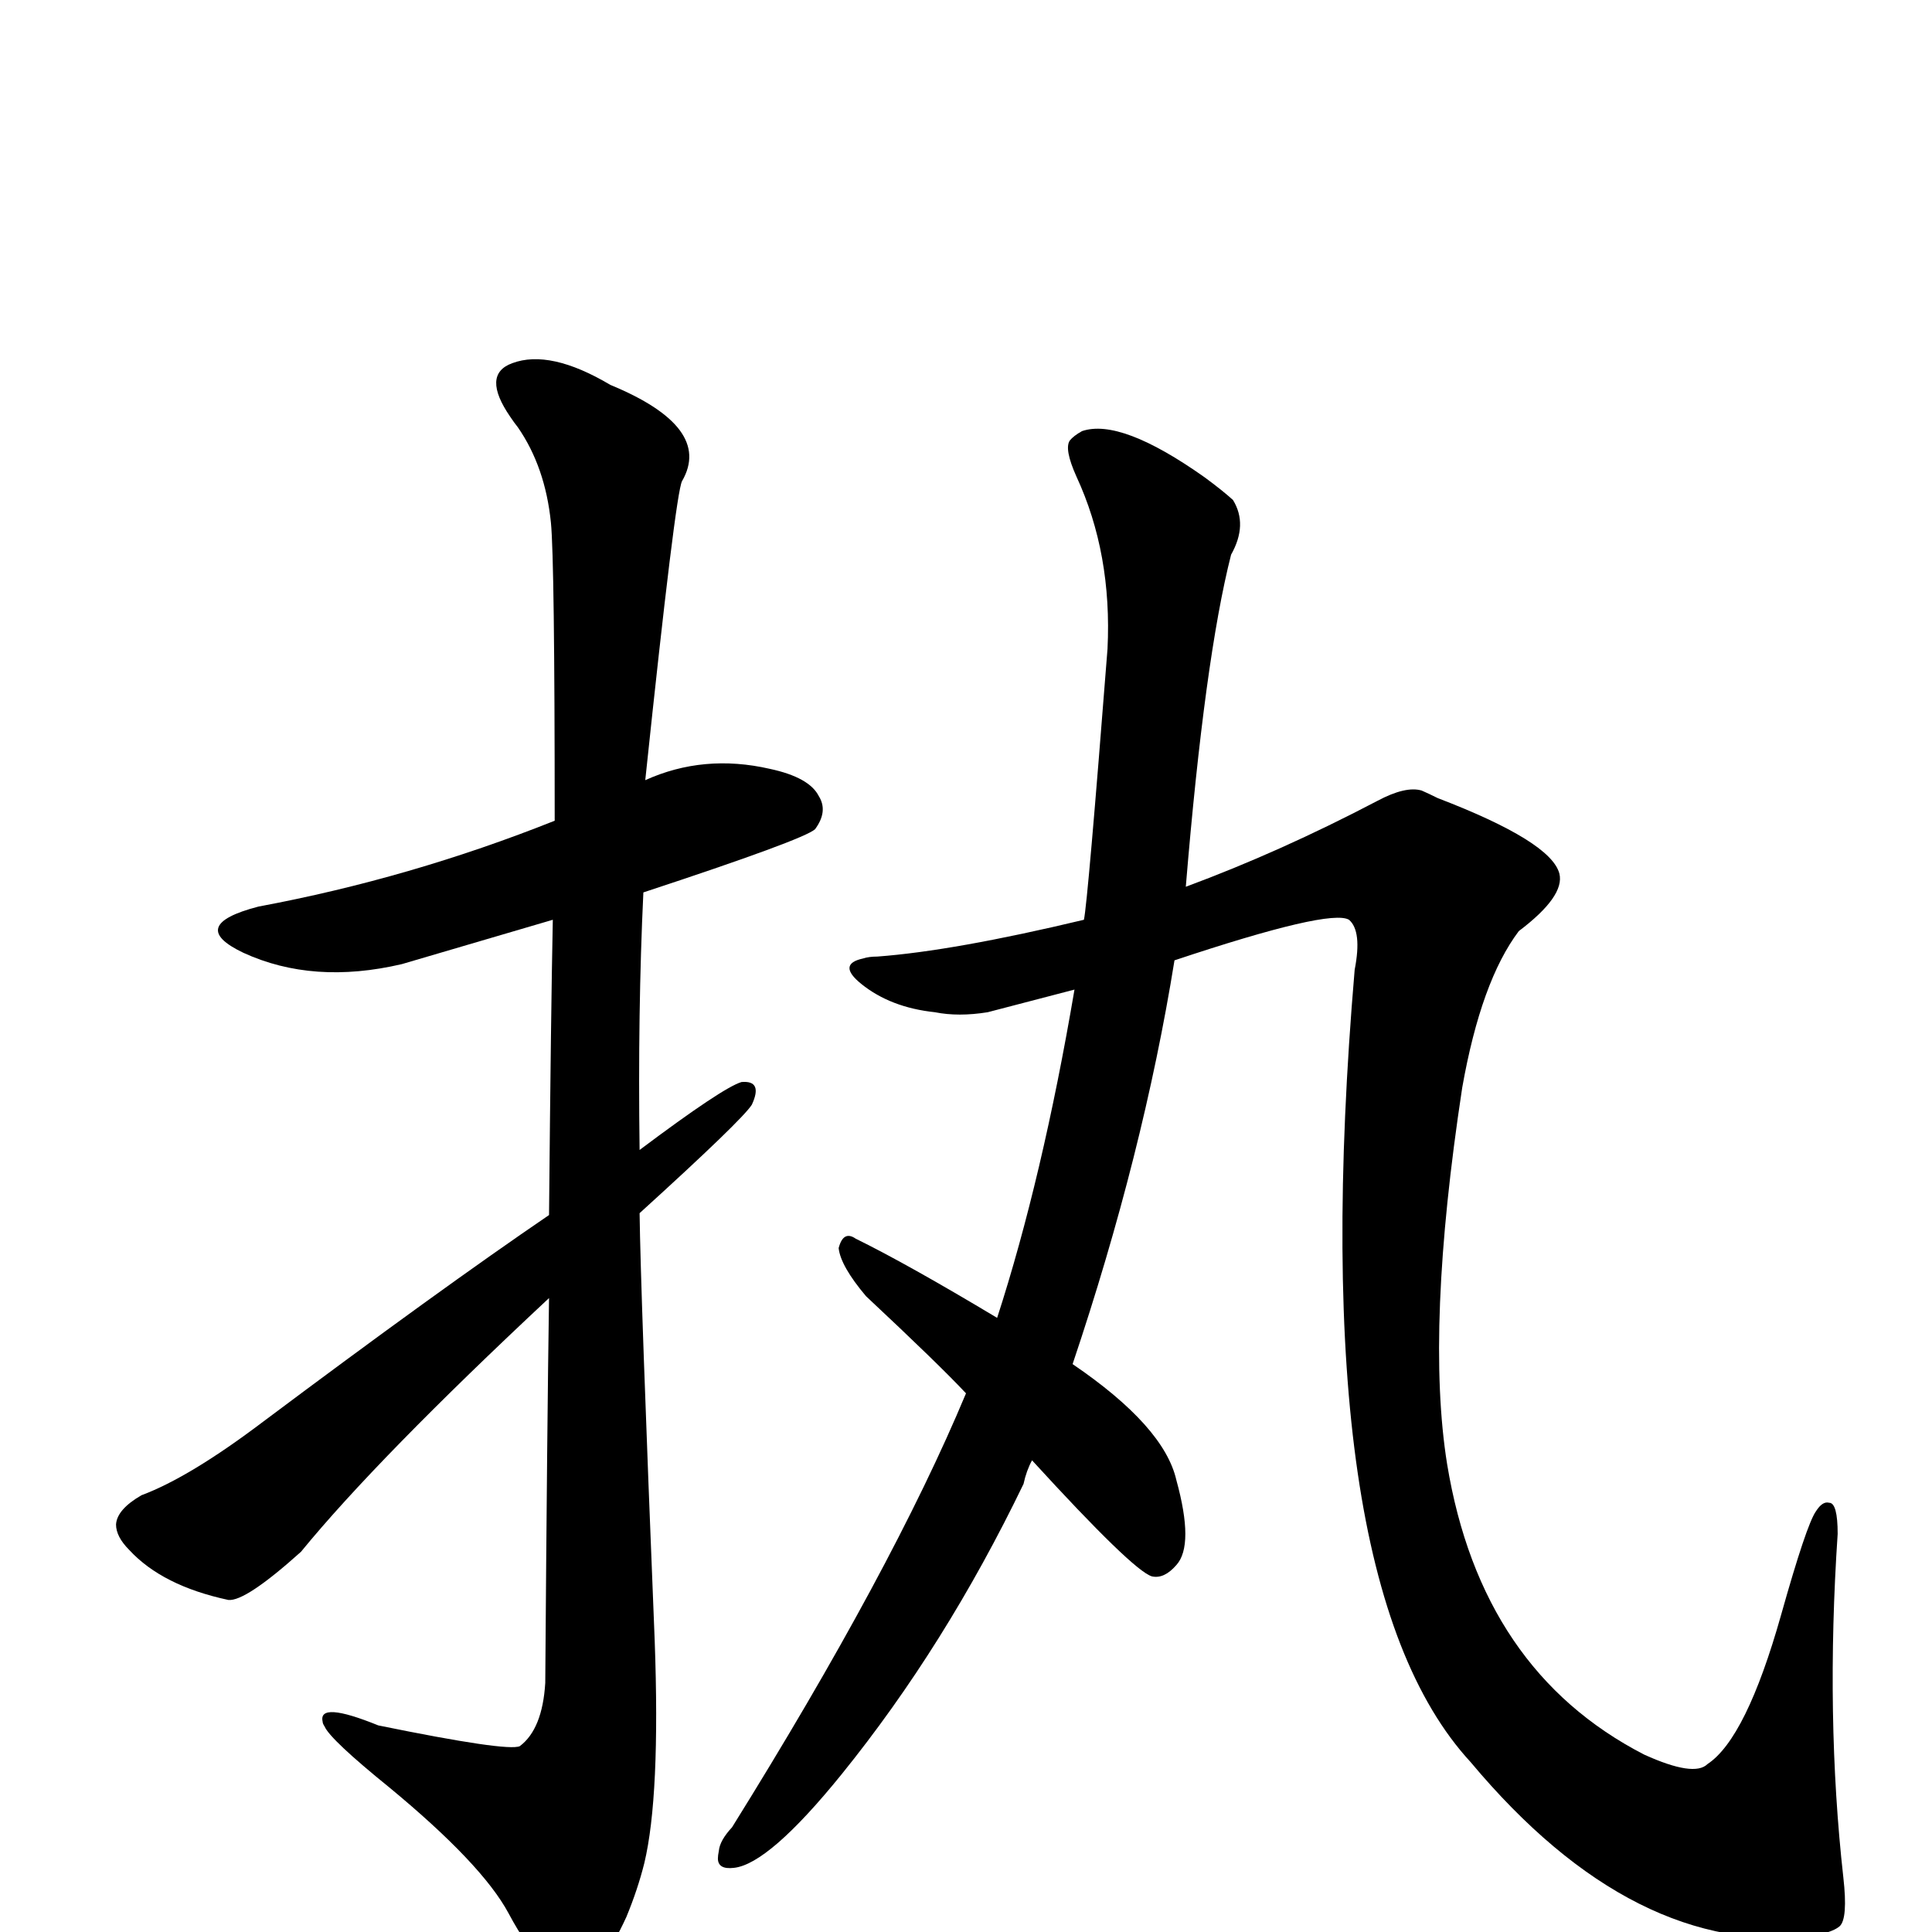 <?xml version="1.0" encoding="UTF-8" standalone="no"?>
<svg xmlns:svg="http://www.w3.org/2000/svg" xmlns="http://www.w3.org/2000/svg"
	version="1.1" width="100%" height="100%" viewBox="0 -410 2048 2048"
	id="uni6267.svg"><defs id="defs1" />
<g id="g1">
 <path d="M 582,878 Q 584,661 586,565 L 426,612 Q 332,634 258,600 Q 197,571 274,551 Q 435,521 588,460 Q 588,185 584,144 Q 578,85 549,43 Q 545,38 541,32 Q 510,-13 543,-25 Q 583,-40 647,-2 Q 756,43 723,100 Q 716,113 684,417 Q 746,389 816,405 Q 858,414 868,434 Q 878,450 864,469 Q 852,480 682,536 Q 676,662 678,809 Q 766,743 786,737 Q 809,735 797,761 Q 787,777 678,876 Q 679,958 694,1329 Q 700,1494 683,1565 Q 676,1593 664,1622 Q 637,1681 613,1686 Q 579,1693 539,1618 Q 511,1566 413,1485 Q 350,1434 344,1420 Q 342,1417 342,1415 Q 337,1393 401,1419 Q 538,1447 551,1441 Q 575,1423 578,1374 Q 580,1096 582,966 Q 400,1136 319,1235 Q 260,1288 242,1286 Q 172,1271 137,1233 Q 123,1219 123,1206 Q 124,1190 150,1175 Q 201,1156 279,1097 Q 466,957 582,878 z" id="U_6267_1" style="fill:currentColor" />
 <path d="M 889,913 Q 894,894 907,903 Q 962,930 1057,987 Q 1105,839 1139,639 L 1047,663 Q 1016,668 991,663 Q 944,658 913,633 Q 887,612 915,606 Q 921,604 930,604 Q 1011,598 1149,565 Q 1153,547 1174,278 Q 1179,177 1141,95 Q 1128,66 1134,57 Q 1138,52 1147,47 Q 1188,33 1277,96 Q 1296,110 1307,120 Q 1323,146 1305,178 Q 1277,288 1257,530 Q 1357,493 1460,439 Q 1490,423 1507,428 Q 1514,431 1524,436 Q 1644,482 1653,516 Q 1659,540 1610,577 Q 1570,630 1550,743 Q 1511,999 1534,1142 Q 1570,1361 1743,1450 Q 1796,1474 1810,1460 Q 1851,1433 1888,1302 Q 1915,1206 1925,1192 Q 1932,1181 1939,1183 Q 1948,1183 1948,1216 Q 1935,1410 1954,1580 Q 1959,1624 1950,1632 Q 1944,1637 1931,1640 Q 1927,1640 1925,1642 Q 1733,1666 1559,1458 Q 1381,1265 1436,618 Q 1444,577 1430,565 Q 1410,553 1245,608 Q 1212,813 1137,1036 Q 1234,1102 1247,1159 Q 1266,1228 1247,1249 Q 1234,1264 1221,1261 Q 1201,1255 1094,1138 Q 1088,1149 1085,1163 Q 1002,1335 892,1471 Q 815,1566 778,1570 Q 761,1572 761,1560 Q 761,1557 762,1552 Q 763,1541 776,1527 Q 946,1254 1024,1067 Q 996,1037 918,964 Q 891,932 889,913 z" id="U_6267_2" style="fill:currentColor" />

</g>
</svg>
